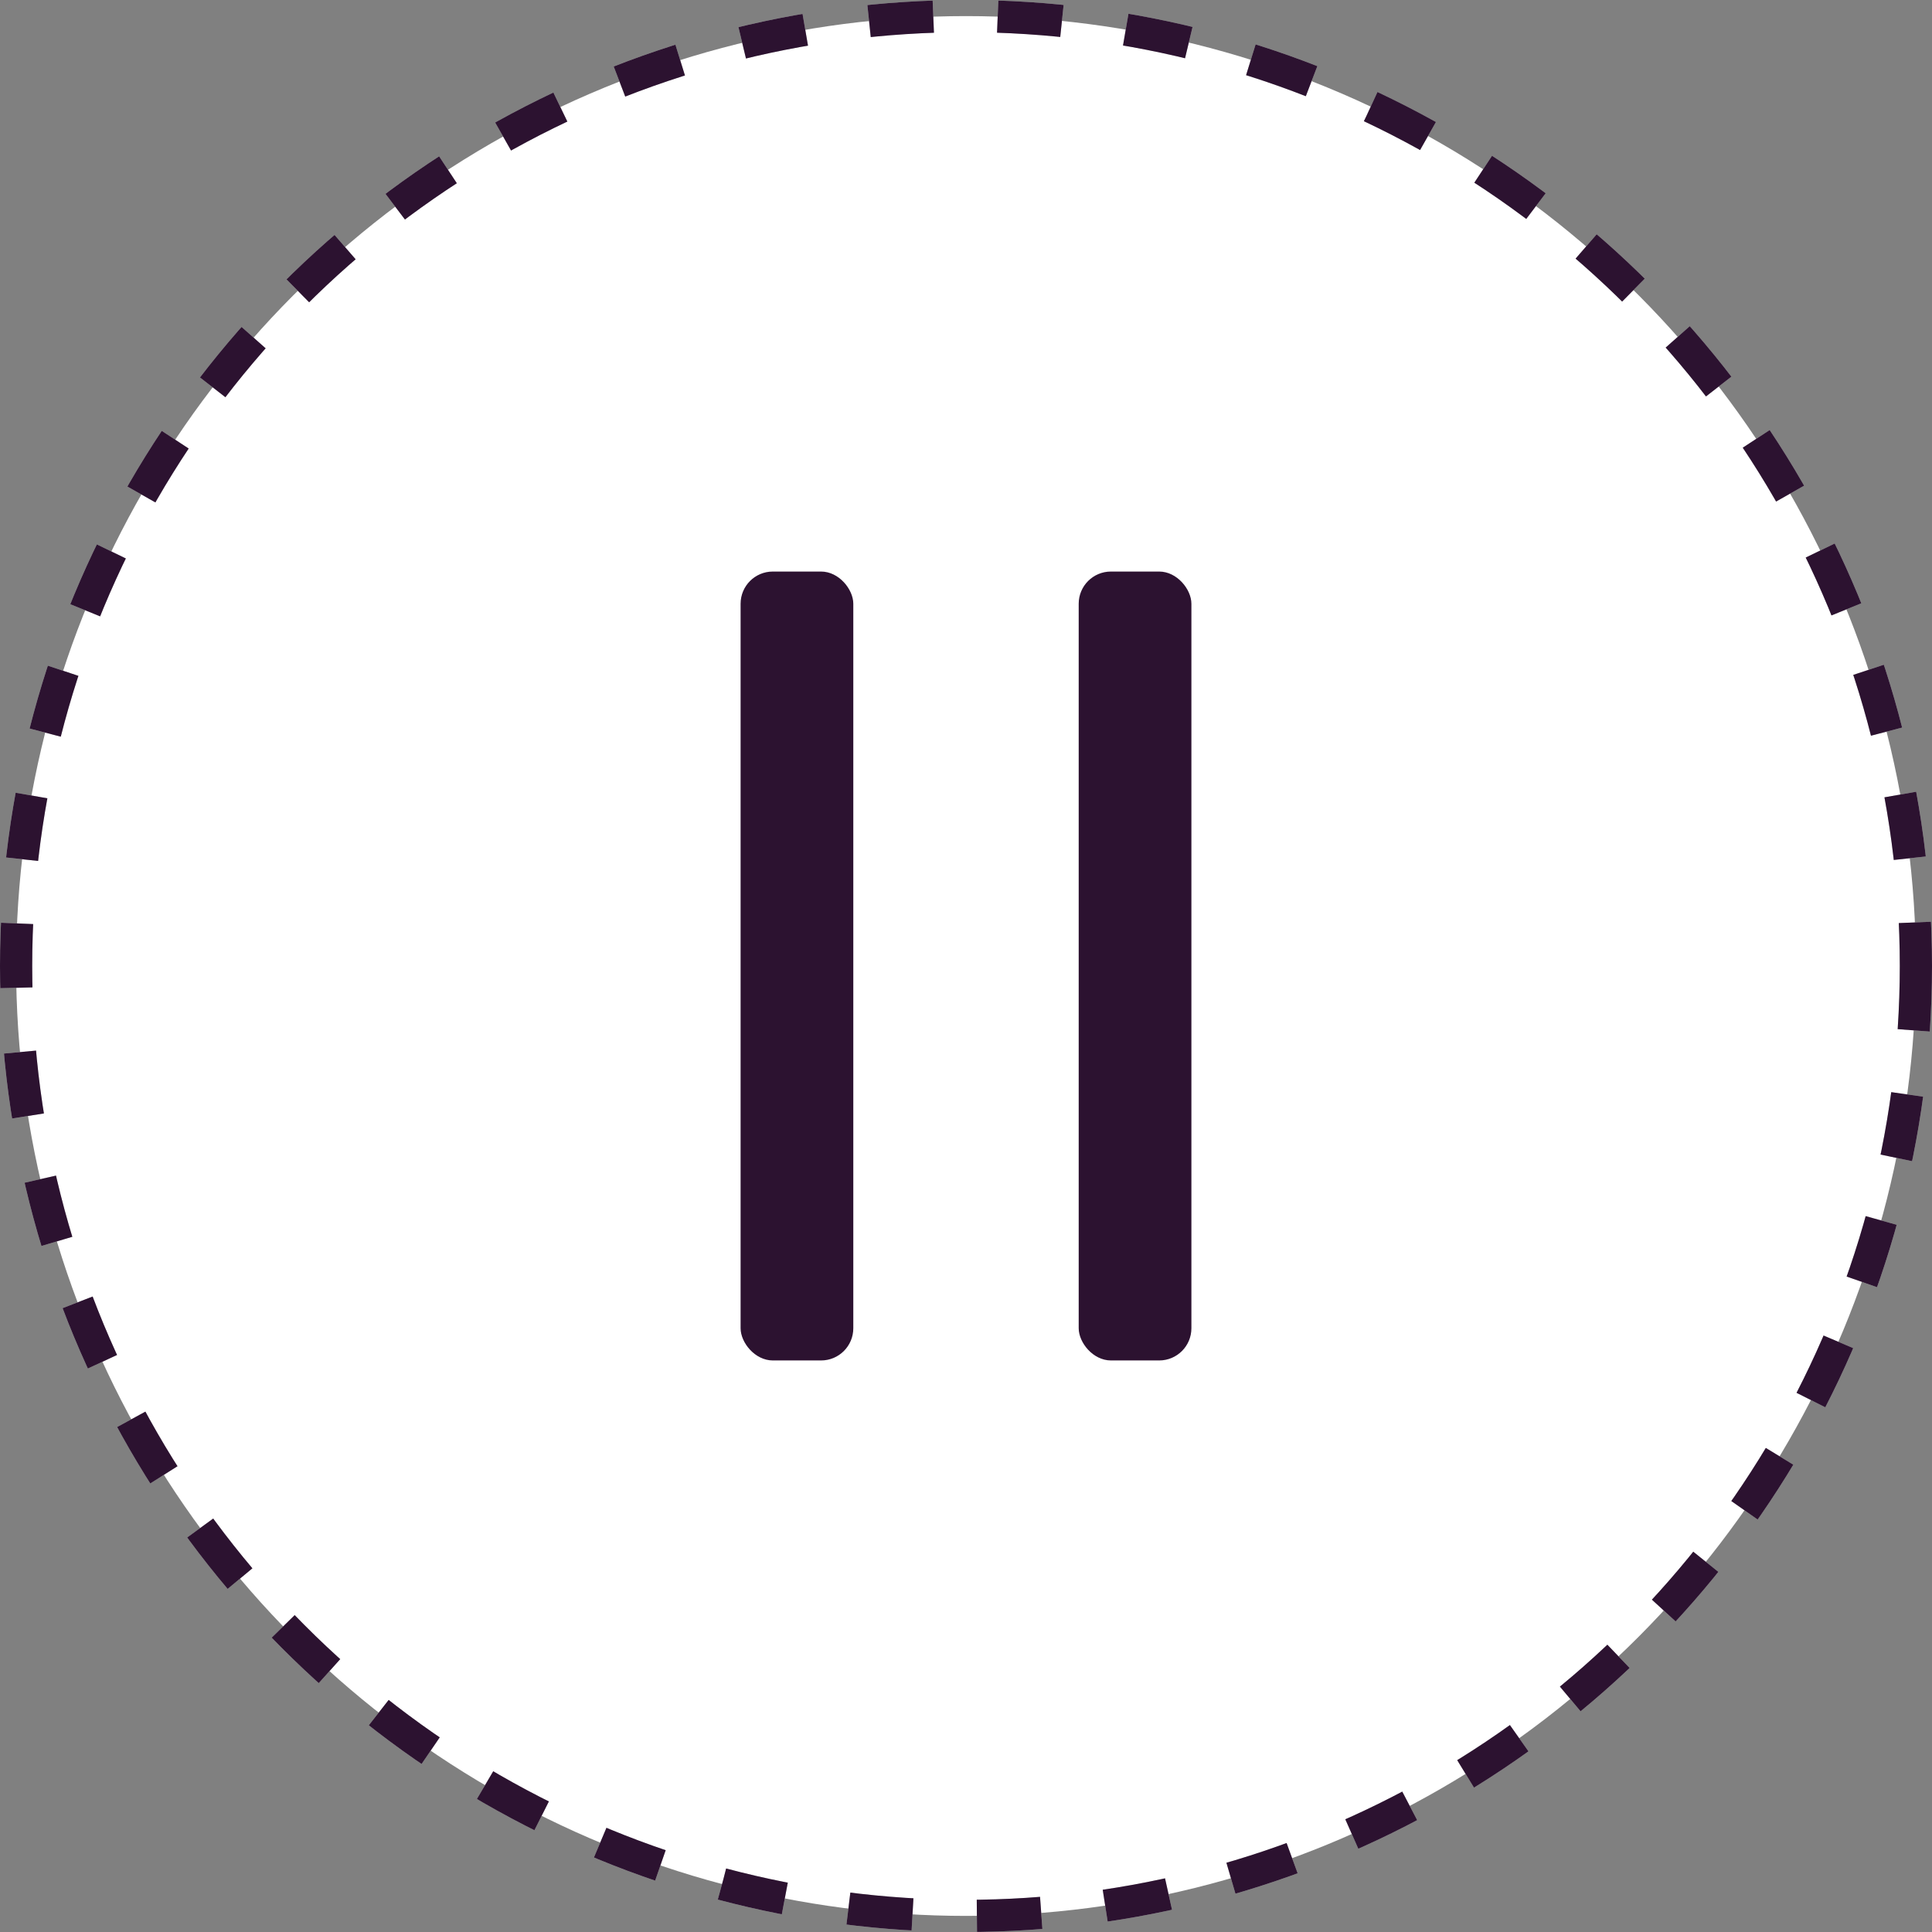 <svg xmlns="http://www.w3.org/2000/svg" width="60" height="60" viewBox="0 0 60 60" fill="none">
  <rect x="0" y="0" width="60" height="60" fill="#808080" stroke="none"/>
  <circle cx="30" cy="30" r="29.5" fill="white"></circle>
  <circle cx="30" cy="30" r="29.5" stroke="#C4C4C4" stroke-dasharray="2 2"></circle>
  <circle cx="30" cy="30" r="29.5" stroke="#2C1230" stroke-dasharray="2 2"></circle>
  <rect x="23" y="17.75" width="3.5" height="24.5" rx="1" fill="#2C1230"></rect>
  <rect x="33.5" y="17.75" width="3.5" height="24.5" rx="1" fill="#2C1230"></rect>
</svg>
